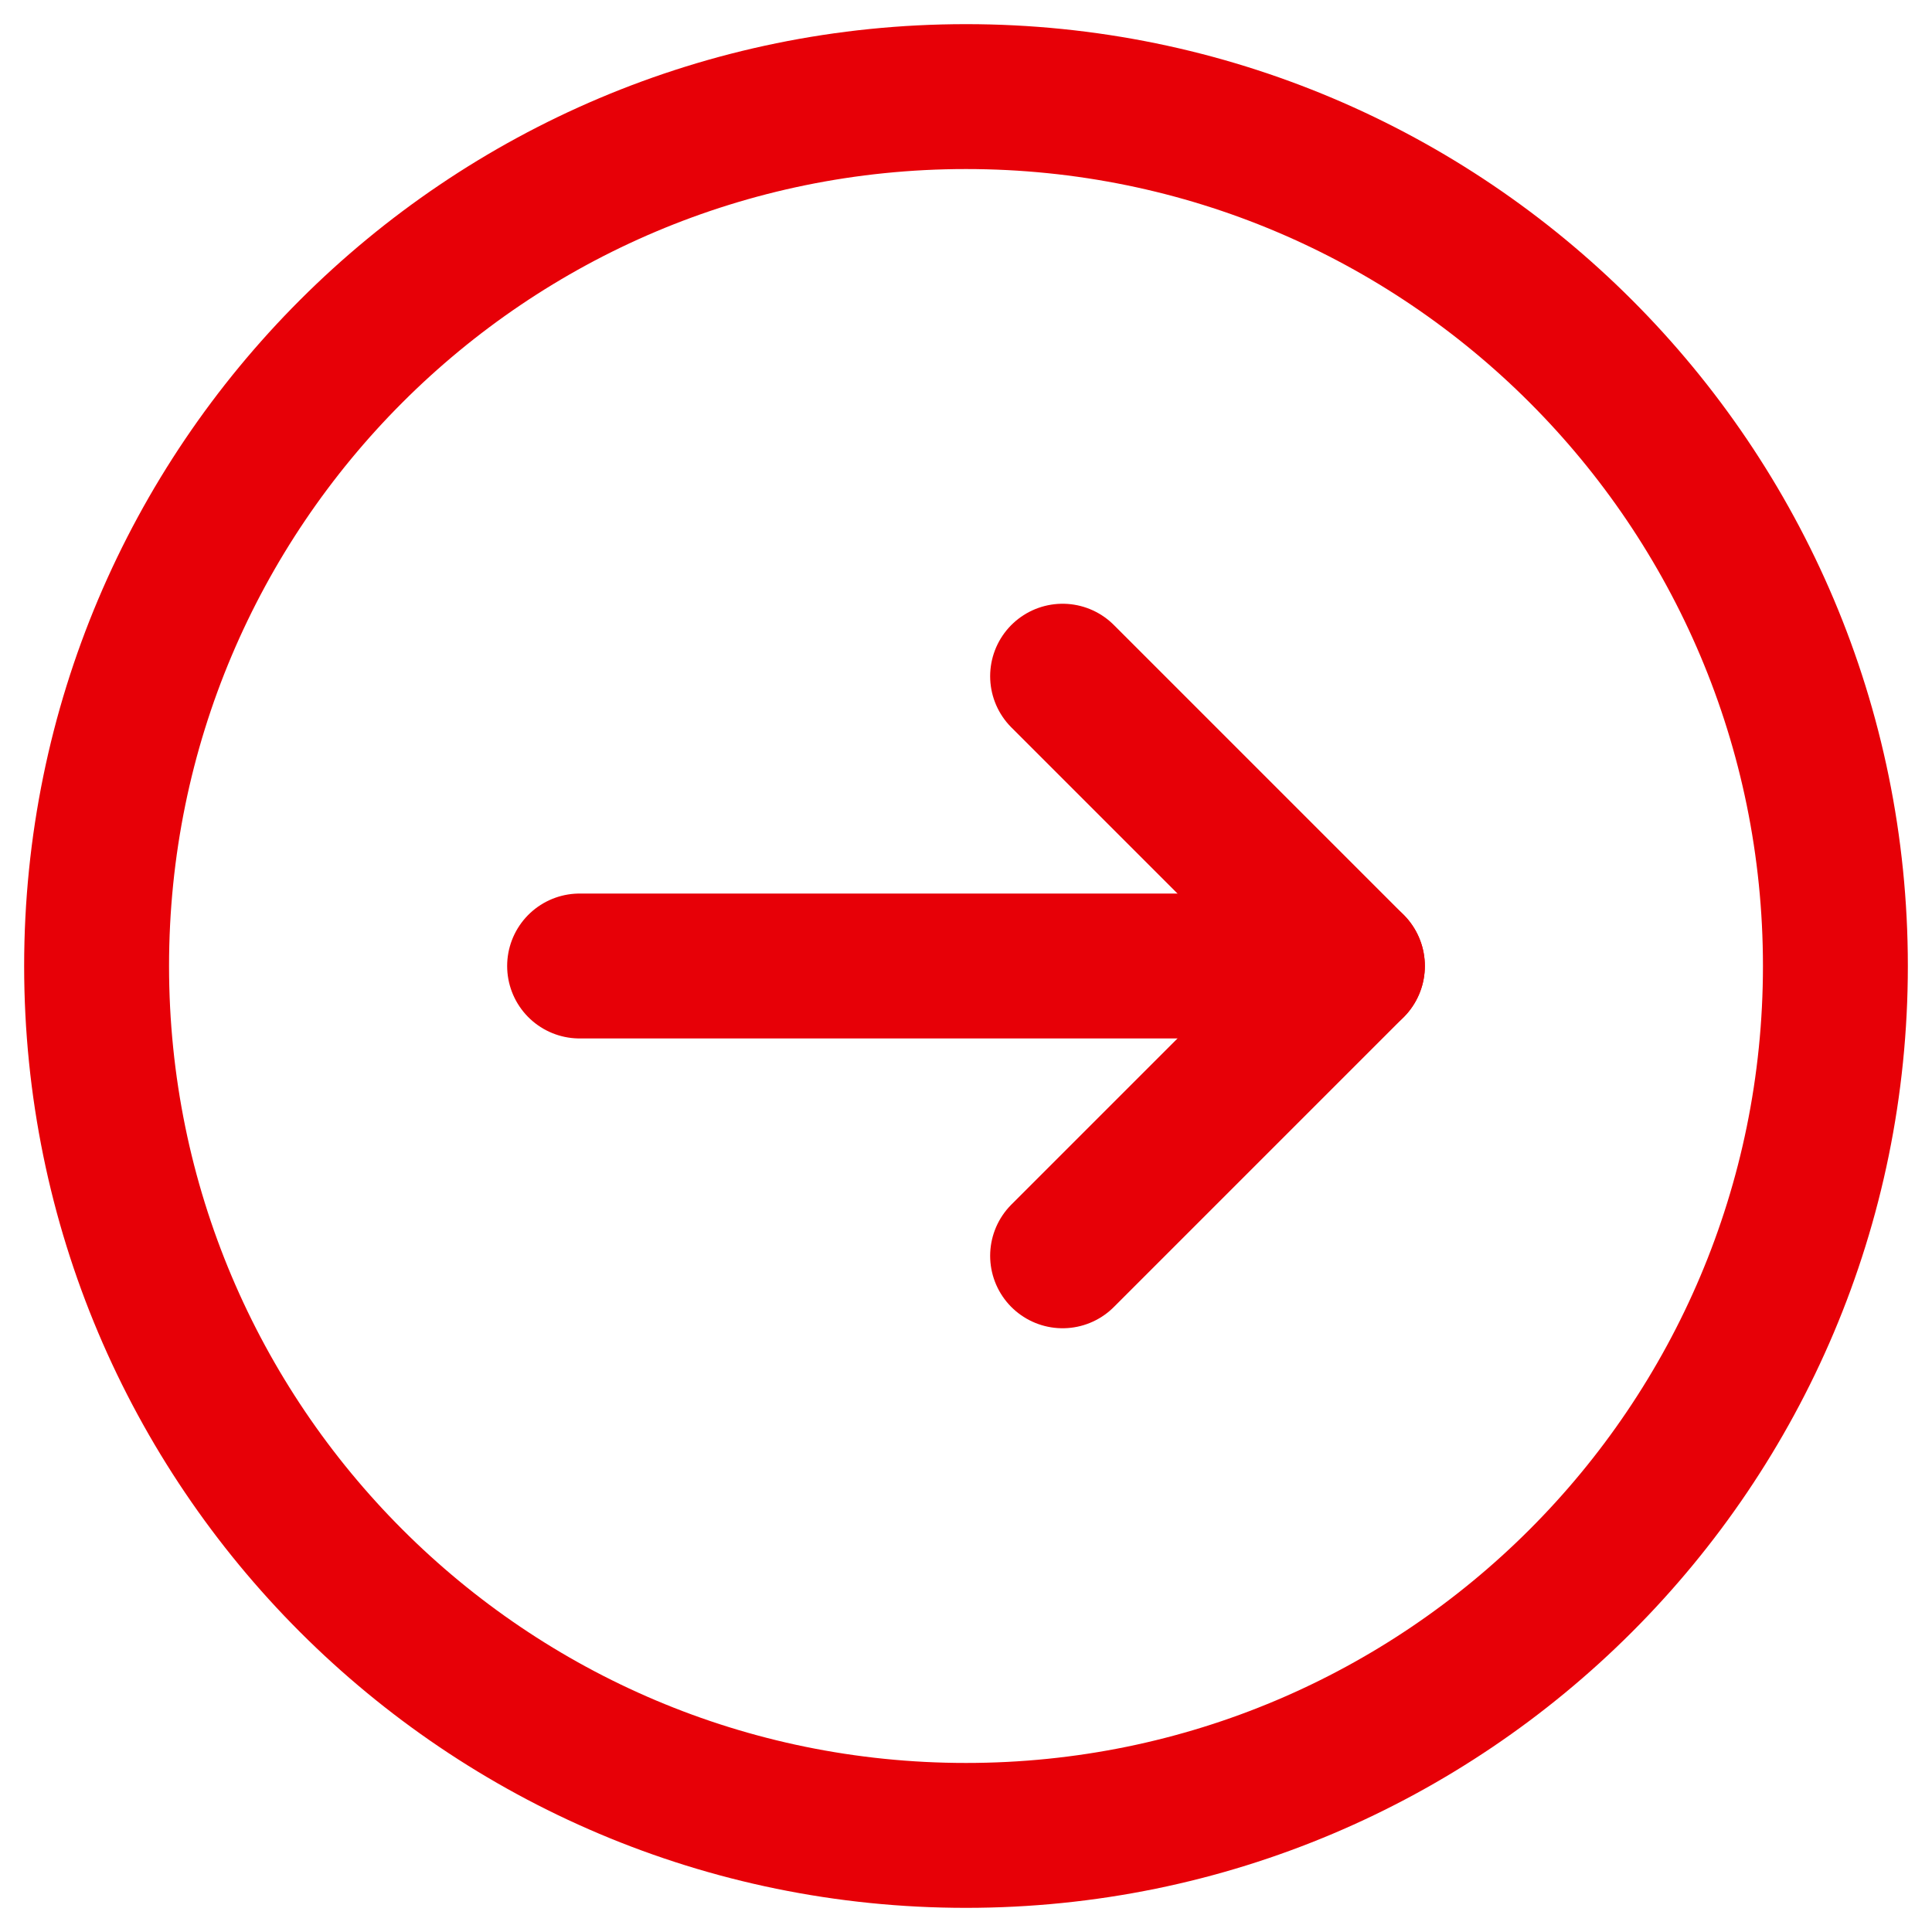 <svg width="20" height="20" viewBox="0 0 20 20" fill="none" xmlns="http://www.w3.org/2000/svg">
<path fill-rule="evenodd" clip-rule="evenodd" d="M10 19V19C5.029 19 1 14.971 1 10V10C1 5.029 5.029 1 10 1V1C14.971 1 19 5.029 19 10V10C19 14.971 14.971 19 10 19Z" stroke="#E70007" stroke-width="1.5" stroke-linecap="round" stroke-linejoin="round"/>
<path d="M14 10L6 10" stroke="#E70007" stroke-width="1.5" stroke-linecap="round" stroke-linejoin="round"/>
<path d="M11 7L14 10L11 13" stroke="#E70007" stroke-width="1.5" stroke-linecap="round" stroke-linejoin="round"/>
</svg>

